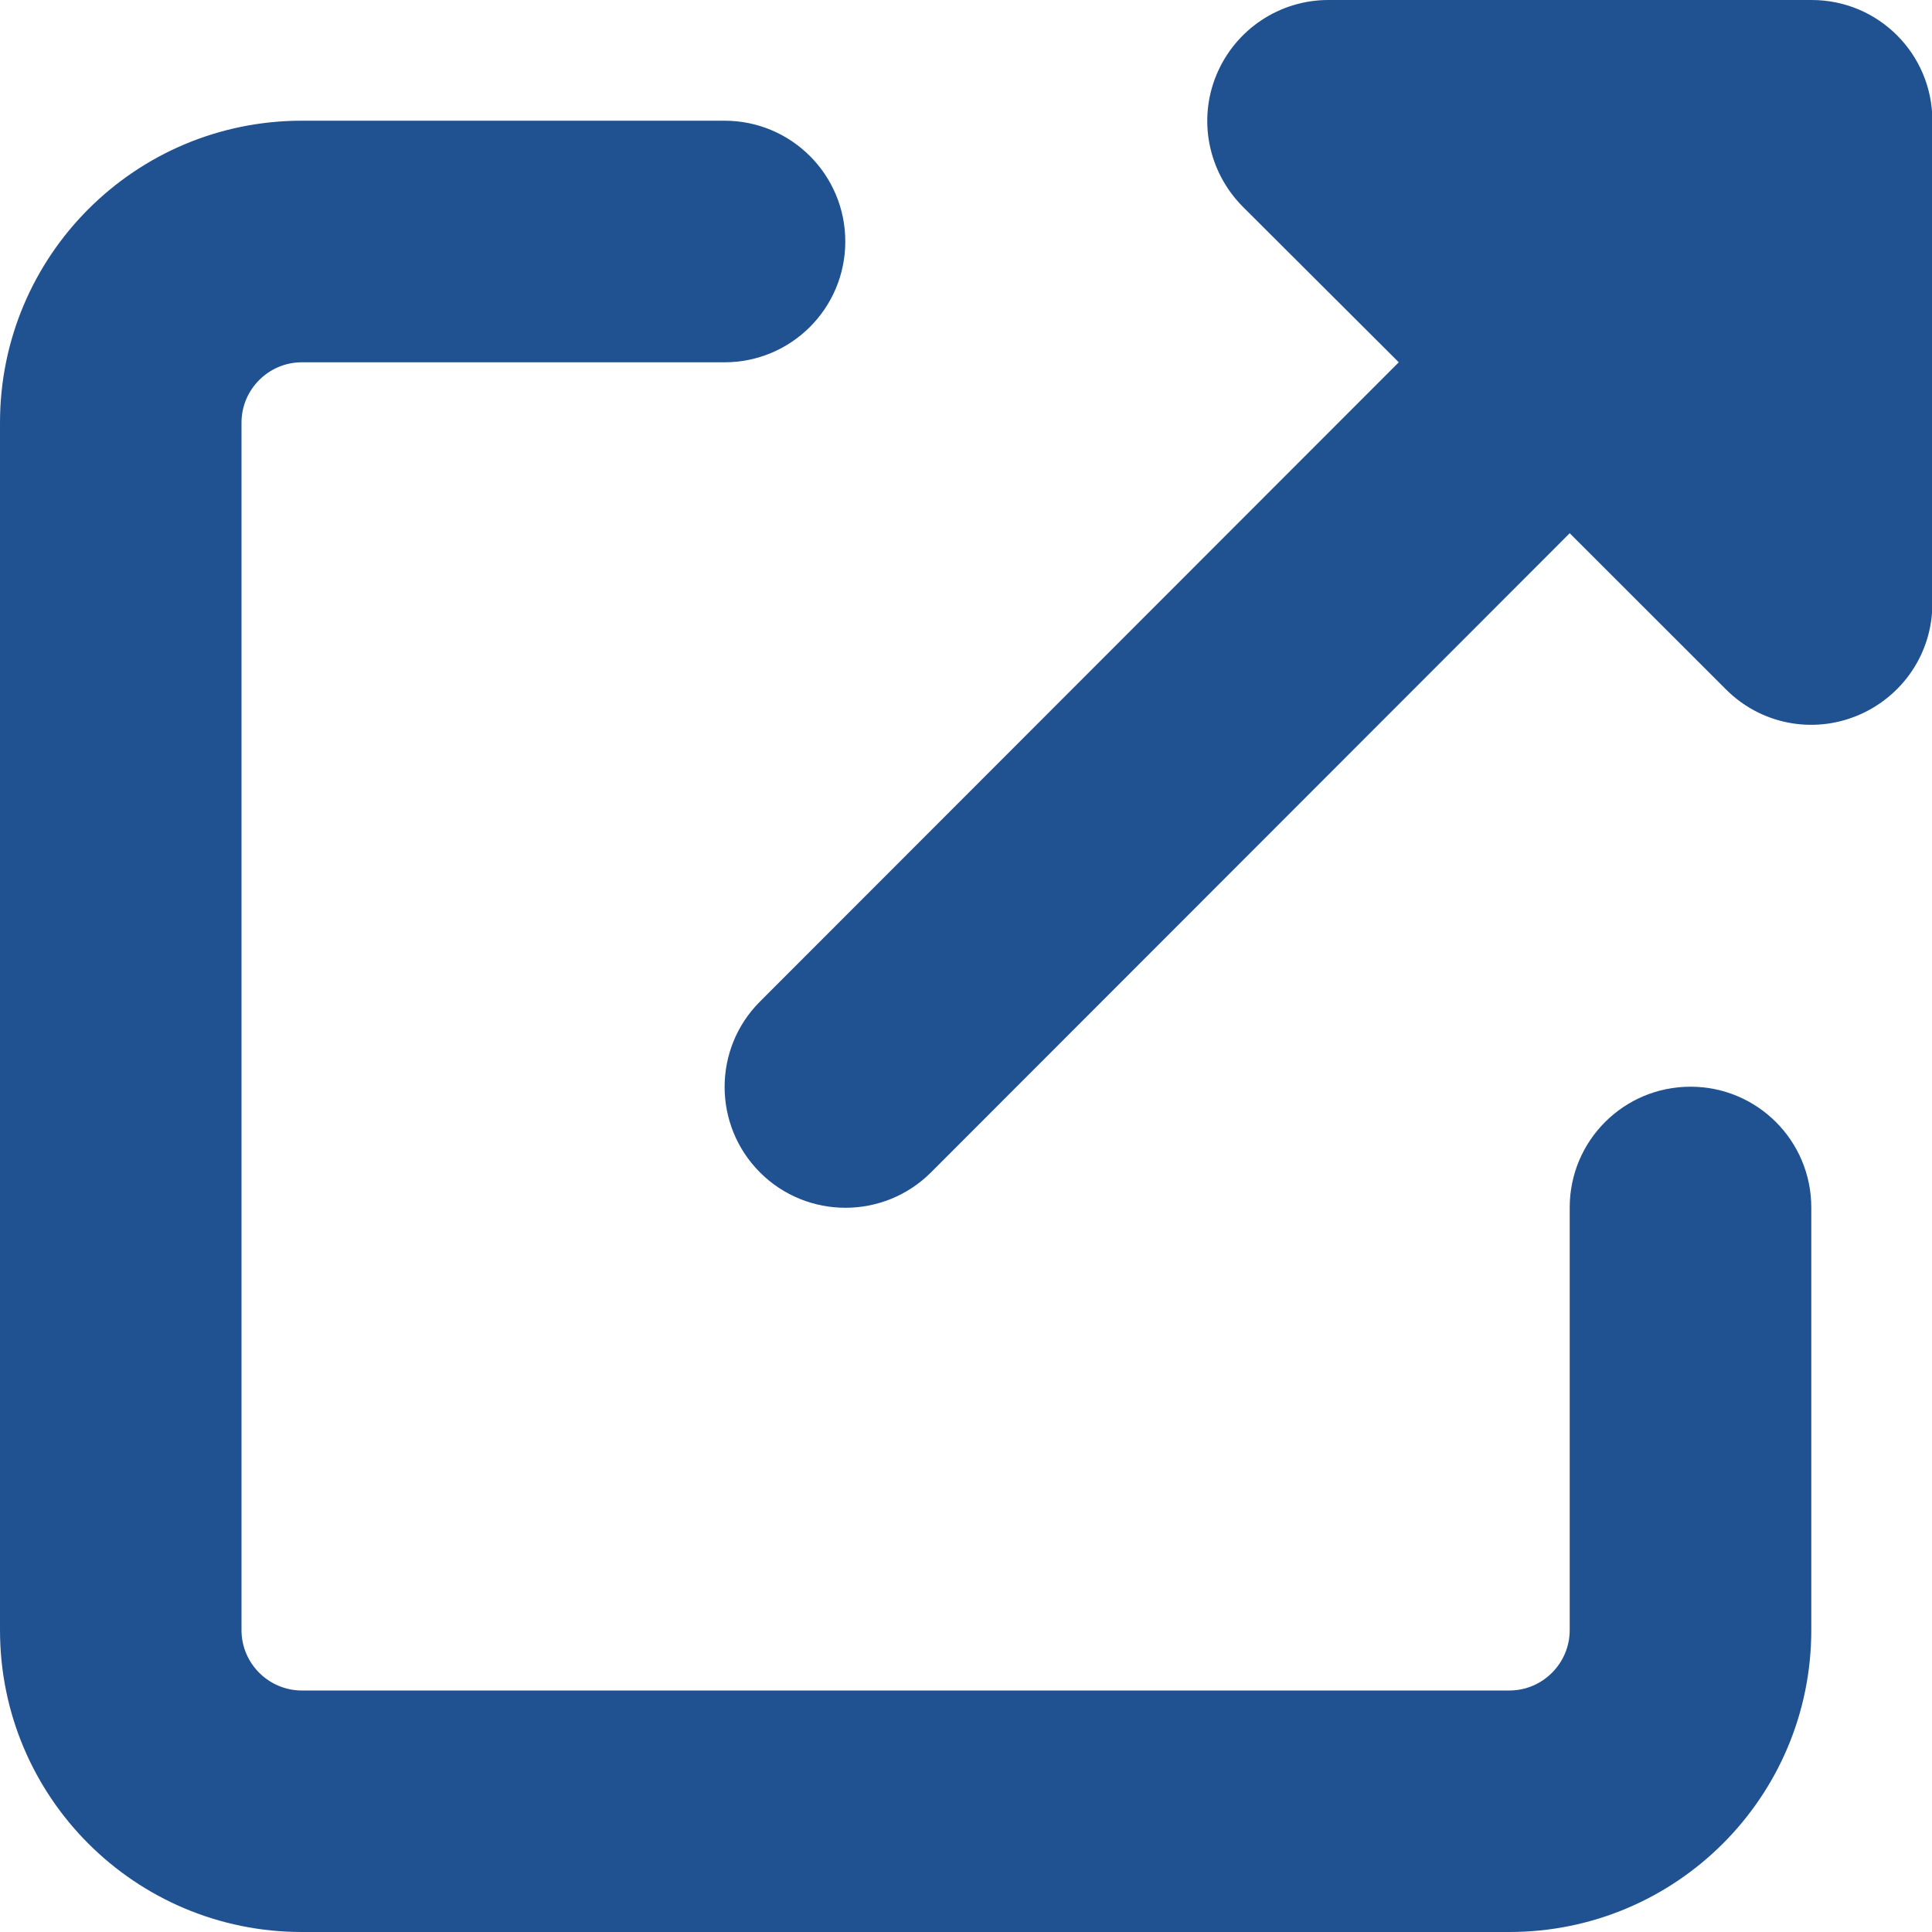 <svg width="21" height="21" viewBox="0 0 21 21" fill="none" xmlns="http://www.w3.org/2000/svg">
<path id="Primary" d="M14.438 0C13.908 0 13.428 0.32 13.223 0.812C13.018 1.304 13.133 1.866 13.506 2.244L15.204 3.938L8.261 10.886C7.748 11.398 7.748 12.231 8.261 12.744C8.773 13.256 9.606 13.256 10.119 12.744L17.062 5.796L18.761 7.494C19.138 7.871 19.7 7.982 20.192 7.777C20.684 7.571 21.004 7.096 21.004 6.562V1.312C21.004 0.587 20.418 0 19.692 0L14.438 0ZM3.281 1.312C1.468 1.312 0 2.781 0 4.594V17.719C0 19.532 1.468 21 3.281 21H16.406C18.219 21 19.688 19.532 19.688 17.719V13.125C19.688 12.399 19.101 11.812 18.375 11.812C17.649 11.812 17.062 12.399 17.062 13.125V17.719C17.062 18.08 16.767 18.375 16.406 18.375H3.281C2.92 18.375 2.625 18.08 2.625 17.719V4.594C2.625 4.233 2.92 3.938 3.281 3.938H7.875C8.601 3.938 9.188 3.351 9.188 2.625C9.188 1.899 8.601 1.312 7.875 1.312H3.281Z" fill="#205292"/>
</svg>